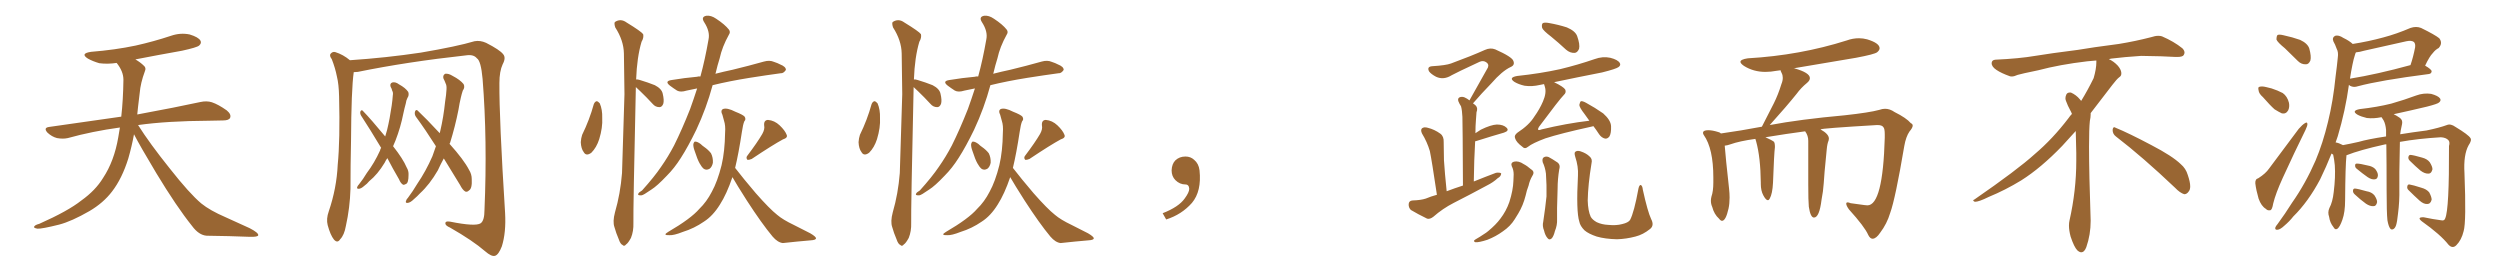 <svg xmlns="http://www.w3.org/2000/svg" xmlns:xlink="http://www.w3.org/1999/xlink" width="1350" height="150"><path fill="#996633" padding="10" d="M72.36 72.51L72.36 72.51L72.36 72.51Q71.19 78.96 69.29 85.55L69.29 85.55Q65.92 96.39 60.50 103.42L60.50 103.42Q55.81 109.57 48.34 113.96L48.34 113.96Q38.67 119.53 31.93 121.29L31.93 121.29Q22.56 123.63 20.21 123.49L20.21 123.49Q17.72 123.05 18.60 122.17L18.60 122.17Q19.04 121.44 21.24 120.85L21.24 120.85Q36.77 113.96 43.95 108.25L43.95 108.25Q51.56 102.83 55.66 96.09L55.66 96.09Q61.67 87.01 63.87 74.12L63.87 74.12Q64.31 71.48 64.75 68.85L64.75 68.85Q49.80 70.90 36.62 74.56L36.62 74.56Q33.98 75.15 30.76 74.56L30.76 74.56Q27.98 73.83 25.63 71.63L25.63 71.63Q23.29 68.99 26.51 68.55L26.51 68.55Q47.31 65.63 65.48 62.99L65.48 62.99Q66.50 54.05 66.65 43.07L66.65 43.07Q66.65 38.53 62.99 33.98L62.99 33.98Q58.01 34.72 53.61 34.13L53.61 34.13Q50.10 33.11 47.46 31.64L47.46 31.64Q43.07 28.86 49.22 27.98L49.22 27.98Q62.11 26.95 73.24 24.61L73.24 24.61Q83.06 22.41 92.29 19.34L92.29 19.34Q97.41 17.58 102.39 18.60L102.39 18.60Q107.23 20.07 108.25 21.97L108.25 21.97Q108.98 23.29 107.52 24.61L107.52 24.61Q106.35 25.63 98.29 27.39L98.29 27.39Q85.11 29.74 73.10 32.08L73.10 32.08Q75.88 33.69 77.64 35.45L77.64 35.45Q79.10 36.62 78.22 38.53L78.22 38.53Q75.88 44.82 75.44 50.24L75.44 50.24Q75 53.61 74.56 57.57L74.56 57.57Q74.27 59.62 74.12 61.82L74.12 61.82Q95.51 57.86 108.25 55.08L108.25 55.08Q111.62 54.35 114.40 55.22L114.40 55.22Q117.92 56.40 122.46 59.62L122.46 59.62Q125.10 61.82 124.22 63.72L124.22 63.72Q123.49 65.04 120.41 65.04L120.41 65.04Q116.89 65.19 112.94 65.19L112.94 65.19Q90.09 65.33 74.56 67.53L74.56 67.53Q80.86 77.49 91.55 90.82L91.55 90.82Q102.39 104.59 108.69 109.86L108.69 109.86Q113.38 113.67 121.88 117.33L121.88 117.33Q128.47 120.41 134.77 123.19L134.77 123.19Q139.60 125.68 139.45 127.00L139.45 127.00Q139.31 128.03 134.77 127.88L134.77 127.88Q124.07 127.44 111.62 127.29L111.62 127.29Q107.37 127.00 103.71 122.02L103.71 122.02Q95.36 111.62 84.38 93.46L84.38 93.46Q75.59 78.81 72.36 72.51ZM191.02 38.96L191.02 38.96Q189.70 48.19 189.55 76.32L189.55 76.32Q189.26 89.06 189.26 101.95L189.26 101.95Q188.96 112.21 186.77 122.02L186.77 122.02Q185.89 127.00 183.69 129.20L183.69 129.20Q182.23 131.54 180.32 129.35L180.32 129.35Q178.42 127.00 176.95 121.58L176.95 121.58Q176.07 118.21 177.54 114.11L177.54 114.11Q181.79 101.66 182.37 88.92L182.37 88.92Q183.69 75.59 183.11 52.15L183.11 52.15Q182.96 45.41 181.93 41.31L181.93 41.31Q181.05 36.77 179.15 31.93L179.15 31.93Q177.83 30.18 178.42 29.15L178.42 29.15Q179.59 27.69 181.05 28.13L181.05 28.13Q185.30 29.44 188.96 32.52L188.96 32.52Q208.59 31.20 227.20 28.42L227.20 28.42Q246.97 25.05 256.20 22.27L256.20 22.27Q259.28 21.68 262.50 23.14L262.50 23.14Q269.97 26.95 271.73 29.30L271.73 29.30Q273.34 31.20 271.44 34.72L271.44 34.72Q269.68 38.53 269.68 44.82L269.68 44.82Q269.53 63.87 272.75 114.99L272.75 114.99Q273.34 125.54 271.00 133.01L271.00 133.01Q269.24 137.55 267.33 138.13L267.33 138.13Q265.43 138.72 261.91 135.64L261.91 135.64Q255.32 129.93 243.02 122.90L243.02 122.90Q240.67 121.88 240.53 120.85L240.53 120.85Q240.23 119.24 243.02 119.68L243.02 119.68Q256.79 122.46 259.57 120.56L259.57 120.56Q261.62 119.09 261.62 113.38L261.62 113.38Q263.23 75.73 260.60 42.63L260.60 42.63Q259.72 32.81 257.52 31.49L257.52 31.49Q255.76 29.30 251.81 29.88L251.81 29.88Q219.73 33.40 193.21 38.82L193.21 38.82Q192.04 38.96 191.02 38.96ZM209.18 85.40L209.18 85.40Q208.30 86.57 207.71 87.89L207.71 87.89Q203.91 94.19 199.37 97.85L199.37 97.85Q198.19 99.32 196.73 100.34L196.73 100.34Q194.97 101.95 193.65 101.95L193.65 101.95Q192.48 101.95 192.92 100.93L192.92 100.93Q193.21 100.20 193.80 99.61L193.80 99.61Q196.14 96.68 198.05 93.46L198.05 93.46Q202.15 88.04 205.22 81.30L205.22 81.30Q205.37 80.42 205.81 79.83L205.81 79.83Q199.95 70.02 194.97 62.40L194.97 62.40Q194.24 61.08 194.68 60.06L194.68 60.06Q195.26 59.18 195.85 59.77L195.85 59.77Q200.39 64.45 208.01 73.68L208.01 73.68Q208.45 71.92 209.03 70.17L209.03 70.17Q210.50 64.16 211.52 56.98L211.52 56.98Q211.96 53.91 212.11 51.56L212.11 51.56Q212.40 49.95 211.82 49.07L211.82 49.07Q211.52 47.75 210.94 46.88L210.94 46.88Q210.35 45.12 211.82 44.53L211.82 44.53Q213.57 44.09 215.48 45.56L215.48 45.56Q218.99 47.46 220.46 49.66L220.46 49.66Q221.04 51.42 220.02 52.88L220.02 52.88Q219.29 54.35 219.14 55.81L219.14 55.81Q218.41 58.45 217.82 61.23L217.82 61.23Q216.36 68.70 213.57 75.88L213.57 75.88Q212.84 77.49 212.26 78.96L212.26 78.96Q217.68 85.84 219.58 90.38L219.58 90.38Q220.75 92.29 220.61 94.48L220.61 94.48Q220.61 98.73 219.29 99.32L219.29 99.32Q218.26 99.90 217.68 99.76L217.68 99.76Q216.36 99.02 215.48 96.83L215.48 96.83Q211.96 90.82 209.18 85.40ZM239.65 85.55L239.65 85.55L239.65 85.55Q237.89 88.77 236.43 91.99L236.43 91.99Q232.03 99.61 226.76 104.44L226.76 104.44Q225.29 106.05 223.54 107.52L223.54 107.52Q221.63 109.42 220.17 109.57L220.17 109.57Q218.70 109.72 219.29 108.40L219.29 108.40Q219.43 107.67 220.31 106.79L220.31 106.79Q222.95 103.27 225.29 99.32L225.29 99.32Q229.98 92.43 233.50 84.38L233.50 84.38Q234.38 81.74 235.40 78.96L235.40 78.96Q229.83 70.17 224.56 62.99L224.56 62.99Q223.68 61.67 224.12 60.21L224.12 60.21Q224.56 59.03 225.44 59.62L225.44 59.62Q229.98 63.87 237.45 71.92L237.45 71.92Q237.60 71.34 237.74 70.75L237.74 70.75Q239.50 63.28 240.38 54.79L240.38 54.79Q240.97 51.12 241.11 48.34L241.11 48.34Q241.26 46.14 240.67 45.12L240.67 45.12Q240.09 43.51 239.50 42.48L239.50 42.48Q238.92 40.72 240.38 39.84L240.38 39.84Q242.14 39.55 244.48 41.02L244.48 41.02Q248.44 43.07 250.34 45.41L250.34 45.41Q251.22 47.17 249.90 48.93L249.90 48.93Q249.32 50.68 248.88 52.59L248.88 52.59Q248.14 55.66 247.56 59.33L247.56 59.33Q245.80 68.26 243.02 77.20L243.02 77.20Q242.87 77.49 242.72 77.64L242.72 77.64Q250.49 86.28 253.27 91.70L253.27 91.70Q254.74 94.04 254.74 96.68L254.74 96.68Q255.03 101.81 253.27 102.83L253.27 102.83Q252.25 103.86 251.22 103.42L251.22 103.42Q249.76 102.54 248.44 99.90L248.44 99.90Q243.75 92.29 239.65 85.55ZM320.65 56.25L320.65 56.25Q321.24 54.79 322.27 54.64L322.27 54.64Q323.00 54.79 323.88 55.81L323.88 55.81Q325.34 59.18 325.20 63.72L325.20 63.72Q325.49 68.85 323.58 75.15L323.58 75.15Q322.12 79.69 319.34 82.47L319.34 82.47Q316.55 84.52 315.23 82.18L315.23 82.18Q313.77 80.27 313.62 76.76L313.62 76.76Q313.77 74.56 314.36 72.80L314.36 72.80Q318.31 64.75 320.65 56.25ZM343.36 47.02L343.36 47.02Q341.89 113.23 342.04 120.41L342.04 120.41Q342.19 124.80 340.72 128.47L340.72 128.47Q339.11 131.40 338.09 131.98L338.09 131.98Q337.06 133.30 336.18 132.28L336.18 132.28Q335.01 131.84 334.13 129.20L334.13 129.20Q332.67 125.83 331.79 122.61L331.79 122.61Q330.76 119.68 332.08 114.70L332.08 114.70Q335.01 104.59 335.89 93.46L335.89 93.46Q336.62 71.19 337.21 50.83L337.21 50.83Q337.06 39.11 336.91 28.86L336.91 28.86Q336.77 21.83 332.23 14.79L332.23 14.79Q331.49 12.45 332.08 11.87L332.08 11.87Q335.16 9.81 338.38 12.16L338.38 12.16Q346.29 16.99 347.31 18.46L347.31 18.46Q347.75 20.36 346.44 22.56L346.44 22.56Q343.95 30.91 343.51 42.92L343.51 42.92Q344.24 42.77 345.56 43.21L345.56 43.21Q349.95 44.53 353.61 46.00L353.61 46.00Q357.28 47.90 357.86 50.54L357.86 50.54Q358.74 54.20 358.15 56.10L358.15 56.10Q357.42 57.86 356.10 57.86L356.10 57.86Q353.91 57.86 352.44 56.10L352.44 56.10Q349.07 52.44 345.85 49.37L345.85 49.37Q344.24 47.90 343.36 47.02ZM376.46 47.75L376.46 47.75Q373.39 48.34 370.75 48.93L370.75 48.93Q367.53 49.95 365.63 48.93L365.63 48.93Q363.57 47.61 361.82 46.29L361.82 46.29Q358.59 43.80 362.70 43.21L362.70 43.21Q369.73 42.04 376.32 41.46L376.32 41.46Q377.20 41.16 378.22 41.31L378.22 41.31Q380.71 32.23 382.62 21.24L382.62 21.24Q383.50 16.99 380.27 12.01L380.27 12.01Q378.37 9.08 381.45 8.50L381.45 8.50Q383.94 8.20 386.72 10.11L386.72 10.11Q391.41 13.18 393.60 15.97L393.60 15.97Q394.63 17.29 393.60 18.75L393.60 18.75Q389.94 25.34 388.62 31.49L388.62 31.49Q387.45 35.16 386.43 39.55L386.43 39.55Q386.28 39.70 386.28 39.84L386.28 39.84Q390.82 38.67 395.65 37.65L395.65 37.65Q404.15 35.60 412.50 33.25L412.50 33.25Q415.58 32.37 417.92 33.40L417.92 33.40Q420.12 34.13 421.14 34.72L421.14 34.72Q424.51 36.04 424.37 37.79L424.37 37.79Q423.05 39.70 421.58 39.55L421.58 39.55Q413.96 40.58 404.74 42.04L404.74 42.04Q393.75 43.80 384.81 46.00L384.81 46.00Q381.45 58.45 376.03 70.02L376.03 70.02Q371.63 79.10 367.68 85.25L367.68 85.25Q364.16 90.82 360.06 94.92L360.06 94.92Q354.79 100.49 351.71 102.39L351.71 102.39Q347.31 105.47 346.44 105.47L346.44 105.47Q344.09 105.62 344.68 104.59L344.68 104.59Q344.97 103.86 346.73 102.83L346.73 102.83Q353.32 95.51 356.98 90.09L356.98 90.09Q360.79 84.67 364.01 78.52L364.01 78.52Q368.26 70.02 372.66 58.89L372.66 58.89Q374.56 53.61 376.46 47.75ZM375.15 81.59L375.15 81.59Q374.27 79.25 374.41 77.78L374.41 77.78Q374.85 76.32 375.44 76.46L375.44 76.46Q376.61 76.46 378.37 77.78L378.37 77.78Q379.25 78.66 380.13 79.25L380.13 79.25Q382.47 80.86 383.94 82.76L383.94 82.76Q385.11 85.11 384.96 87.89L384.96 87.89Q384.52 90.09 383.20 91.11L383.20 91.11Q381.45 92.14 379.98 91.11L379.98 91.11Q378.81 90.09 377.78 88.18L377.78 88.18Q376.61 86.13 375.15 81.59ZM411.62 72.36L411.62 72.36Q413.09 69.73 412.65 67.82L412.65 67.82Q412.35 64.89 414.70 64.75L414.70 64.75Q418.21 65.04 421.00 67.68L421.00 67.68Q423.93 70.46 424.80 72.80L424.80 72.80Q425.54 74.41 422.75 75.29L422.75 75.29Q417.33 78.22 405.91 85.84L405.91 85.84Q404.59 86.43 403.56 86.28L403.56 86.28Q402.69 85.11 403.56 84.08L403.56 84.08Q408.98 76.90 411.62 72.36ZM395.51 95.65L395.51 95.65L395.51 95.65Q392.43 104.74 388.77 110.45L388.77 110.45Q384.96 116.60 380.13 119.68L380.13 119.68Q374.85 123.34 368.70 125.24L368.70 125.24Q363.87 127.15 361.52 127.00L361.52 127.00Q357.57 127.15 360.79 125.24L360.79 125.24Q373.10 118.07 377.64 112.79L377.64 112.79Q381.59 108.98 384.38 103.56L384.38 103.56Q387.45 98.00 389.65 89.21L389.65 89.21Q391.41 81.74 391.55 71.63L391.55 71.63Q391.85 67.82 390.97 65.19L390.97 65.19Q390.53 63.43 390.09 61.96L390.09 61.96Q388.92 59.77 390.38 58.89L390.38 58.89Q392.58 58.01 397.12 60.35L397.12 60.35Q401.22 61.96 402.10 62.99L402.10 62.99Q402.98 64.45 401.95 65.48L401.95 65.48Q401.22 67.09 400.63 71.19L400.63 71.19Q398.88 82.76 396.97 90.67L396.97 90.67Q401.37 96.39 408.11 104.30L408.11 104.30Q415.58 112.79 419.68 116.02L419.68 116.02Q422.75 118.65 428.61 121.44L428.61 121.44Q433.15 123.78 437.55 125.98L437.55 125.98Q440.77 127.88 440.63 128.76L440.63 128.76Q440.48 129.64 437.70 129.79L437.70 129.79Q430.81 130.37 422.75 131.25L422.75 131.25Q419.97 130.96 417.19 127.73L417.19 127.73Q411.33 120.70 403.27 108.25L403.27 108.25Q397.85 99.76 395.51 95.65ZM470.65 56.25L470.65 56.25Q471.24 54.79 472.27 54.64L472.27 54.64Q473.00 54.79 473.88 55.81L473.88 55.81Q475.34 59.18 475.20 63.72L475.20 63.72Q475.49 68.85 473.58 75.15L473.58 75.15Q472.12 79.69 469.34 82.47L469.34 82.47Q466.55 84.52 465.23 82.18L465.23 82.18Q463.77 80.27 463.62 76.76L463.62 76.76Q463.77 74.56 464.36 72.80L464.36 72.80Q468.31 64.75 470.65 56.25ZM493.36 47.02L493.36 47.02Q491.89 113.23 492.04 120.41L492.04 120.41Q492.19 124.80 490.72 128.47L490.72 128.47Q489.11 131.40 488.09 131.98L488.09 131.98Q487.06 133.30 486.18 132.28L486.18 132.28Q485.01 131.84 484.13 129.20L484.13 129.20Q482.67 125.83 481.79 122.61L481.79 122.61Q480.76 119.68 482.08 114.70L482.08 114.70Q485.01 104.59 485.89 93.46L485.89 93.46Q486.62 71.19 487.21 50.83L487.21 50.83Q487.06 39.11 486.91 28.86L486.91 28.86Q486.77 21.83 482.23 14.79L482.23 14.79Q481.49 12.45 482.08 11.87L482.08 11.87Q485.16 9.81 488.38 12.16L488.38 12.16Q496.29 16.99 497.31 18.46L497.31 18.46Q497.75 20.36 496.44 22.56L496.44 22.56Q493.95 30.91 493.51 42.92L493.51 42.92Q494.24 42.77 495.56 43.21L495.56 43.21Q499.95 44.53 503.61 46.00L503.61 46.00Q507.28 47.90 507.86 50.54L507.86 50.54Q508.74 54.20 508.15 56.10L508.15 56.10Q507.42 57.86 506.10 57.86L506.10 57.86Q503.91 57.86 502.44 56.10L502.44 56.10Q499.07 52.44 495.85 49.37L495.85 49.37Q494.24 47.90 493.36 47.02ZM526.46 47.75L526.46 47.75Q523.39 48.34 520.75 48.93L520.75 48.93Q517.53 49.95 515.63 48.93L515.63 48.93Q513.57 47.61 511.82 46.29L511.82 46.29Q508.59 43.80 512.70 43.21L512.70 43.21Q519.73 42.04 526.32 41.46L526.32 41.46Q527.20 41.16 528.22 41.31L528.22 41.31Q530.71 32.23 532.62 21.24L532.62 21.24Q533.50 16.99 530.27 12.01L530.27 12.01Q528.37 9.08 531.45 8.50L531.45 8.50Q533.94 8.20 536.72 10.11L536.72 10.11Q541.41 13.18 543.60 15.97L543.60 15.97Q544.63 17.29 543.60 18.75L543.60 18.75Q539.94 25.34 538.62 31.49L538.62 31.49Q537.45 35.16 536.43 39.55L536.43 39.55Q536.28 39.70 536.28 39.84L536.28 39.84Q540.82 38.67 545.65 37.65L545.65 37.65Q554.15 35.60 562.50 33.25L562.50 33.25Q565.58 32.37 567.92 33.40L567.92 33.40Q570.12 34.13 571.14 34.72L571.14 34.72Q574.51 36.04 574.37 37.79L574.37 37.79Q573.05 39.70 571.58 39.55L571.58 39.55Q563.96 40.58 554.74 42.04L554.74 42.04Q543.75 43.80 534.81 46.00L534.81 46.00Q531.45 58.45 526.03 70.02L526.03 70.02Q521.63 79.10 517.68 85.25L517.68 85.25Q514.16 90.82 510.06 94.92L510.06 94.92Q504.79 100.49 501.71 102.39L501.71 102.39Q497.31 105.47 496.44 105.47L496.44 105.47Q494.09 105.62 494.68 104.59L494.68 104.59Q494.97 103.86 496.73 102.83L496.73 102.83Q503.32 95.51 506.98 90.09L506.98 90.09Q510.79 84.67 514.01 78.52L514.01 78.52Q518.26 70.02 522.66 58.89L522.66 58.89Q524.56 53.61 526.46 47.75ZM525.15 81.59L525.15 81.59Q524.27 79.25 524.41 77.78L524.41 77.78Q524.85 76.32 525.44 76.46L525.44 76.46Q526.61 76.46 528.37 77.78L528.37 77.78Q529.25 78.66 530.13 79.25L530.13 79.25Q532.47 80.86 533.94 82.76L533.94 82.76Q535.11 85.11 534.96 87.89L534.96 87.89Q534.52 90.09 533.20 91.11L533.20 91.11Q531.45 92.14 529.98 91.11L529.98 91.11Q528.81 90.09 527.78 88.18L527.78 88.18Q526.61 86.13 525.15 81.59ZM561.62 72.36L561.62 72.36Q563.09 69.73 562.65 67.82L562.65 67.82Q562.35 64.89 564.70 64.75L564.70 64.75Q568.21 65.04 571.00 67.68L571.00 67.68Q573.93 70.46 574.80 72.80L574.80 72.80Q575.54 74.41 572.75 75.29L572.75 75.29Q567.33 78.22 555.91 85.84L555.91 85.84Q554.59 86.43 553.56 86.28L553.56 86.28Q552.69 85.11 553.56 84.08L553.56 84.08Q558.98 76.90 561.62 72.36ZM545.51 95.65L545.51 95.65L545.51 95.65Q542.43 104.74 538.77 110.45L538.77 110.45Q534.96 116.60 530.13 119.68L530.13 119.68Q524.85 123.34 518.70 125.24L518.70 125.24Q513.87 127.15 511.52 127.00L511.52 127.00Q507.57 127.15 510.79 125.24L510.79 125.24Q523.10 118.07 527.64 112.79L527.64 112.79Q531.59 108.98 534.38 103.56L534.38 103.56Q537.45 98.00 539.65 89.21L539.65 89.21Q541.41 81.74 541.55 71.63L541.55 71.63Q541.85 67.82 540.97 65.19L540.97 65.19Q540.53 63.43 540.09 61.96L540.09 61.96Q538.92 59.77 540.38 58.89L540.38 58.89Q542.58 58.01 547.12 60.35L547.12 60.35Q551.22 61.96 552.10 62.99L552.10 62.99Q552.98 64.45 551.95 65.48L551.95 65.48Q551.22 67.09 550.63 71.19L550.63 71.19Q548.88 82.76 546.97 90.67L546.97 90.67Q551.37 96.39 558.11 104.30L558.11 104.30Q565.58 112.79 569.68 116.02L569.68 116.02Q572.75 118.65 578.61 121.44L578.61 121.44Q583.15 123.78 587.55 125.98L587.55 125.98Q590.77 127.88 590.63 128.76L590.63 128.76Q590.48 129.64 587.70 129.79L587.70 129.79Q580.81 130.37 572.75 131.25L572.75 131.25Q569.97 130.96 567.19 127.73L567.19 127.73Q561.33 120.70 553.27 108.25L553.27 108.25Q547.85 99.76 545.51 95.65ZM647.75 91.99L647.75 91.99L647.75 91.99Q648.93 103.27 643.65 109.57L643.65 109.57Q638.09 115.87 629.74 118.51L629.74 118.51L627.83 115.14Q636.47 111.77 639.70 107.23L639.70 107.23Q642.19 103.86 642.19 101.95L642.19 101.95Q642.04 99.61 640.14 99.61L640.14 99.61Q637.06 99.61 634.72 97.27L634.72 97.27Q632.67 95.21 632.67 91.99L632.67 91.99Q632.81 88.48 634.72 86.57L634.72 86.57Q636.91 84.52 640.14 84.52L640.14 84.52Q642.92 84.52 644.82 86.28L644.82 86.28Q647.31 88.33 647.75 91.99ZM775.93 105.18L775.93 105.18Q773.14 86.43 772.12 81.59L772.12 81.59Q770.65 76.61 767.87 72.07L767.87 72.07Q766.99 70.17 767.87 69.29L767.87 69.29Q769.04 68.41 770.95 68.99L770.95 68.99Q774.61 69.87 777.83 72.22L777.83 72.22Q779.74 73.68 779.59 76.76L779.59 76.76Q779.59 78.96 779.74 86.57L779.74 86.57Q780.18 93.46 781.20 103.27L781.20 103.27Q785.45 101.66 789.99 100.20L789.99 100.20Q789.84 67.09 789.70 63.13L789.70 63.13Q789.55 59.62 788.96 57.42L788.96 57.42Q788.09 56.10 787.50 54.64L787.50 54.64Q787.06 53.17 788.09 52.59L788.09 52.59Q789.40 52.00 790.87 52.59L790.87 52.59Q792.19 53.17 793.51 54.20L793.51 54.20Q798.93 44.53 803.47 36.47L803.47 36.47Q804.20 34.57 802.44 33.54L802.44 33.54Q800.83 32.52 798.93 33.40L798.93 33.40Q786.33 39.26 783.98 40.58L783.98 40.58Q779.59 43.36 775.49 41.46L775.49 41.46Q772.71 39.99 771.68 38.53L771.68 38.53Q770.36 35.89 773.58 35.74L773.58 35.74Q780.76 35.30 783.54 34.28L783.54 34.28Q794.68 30.18 801.86 26.95L801.86 26.95Q804.79 25.63 807.42 26.66L807.42 26.66Q816.65 30.76 817.24 32.96L817.24 32.96Q818.12 35.16 815.77 36.18L815.77 36.18Q811.08 38.38 805.37 44.97L805.37 44.97Q799.95 50.54 795.41 55.81L795.41 55.81Q796.29 56.40 796.88 56.98L796.88 56.98Q798.19 58.30 797.31 60.64L797.31 60.64Q797.17 62.26 797.02 64.60L797.02 64.60Q796.73 67.97 796.73 71.92L796.73 71.92Q798.19 70.90 799.66 70.02L799.66 70.02Q805.08 67.38 808.30 67.24L808.30 67.24Q811.82 67.24 813.57 68.99L813.57 68.99Q815.19 70.61 812.11 71.63L812.11 71.63Q805.96 73.39 797.61 76.03L797.61 76.03Q797.02 76.17 796.58 76.32L796.58 76.32Q796.00 86.13 795.85 98.00L795.85 98.00Q802.00 95.51 807.86 93.31L807.86 93.31Q809.77 93.02 810.64 93.60L810.64 93.60Q810.64 95.21 808.74 96.24L808.74 96.24Q806.40 98.44 802.88 100.20L802.88 100.20Q793.95 105.03 785.01 109.57L785.01 109.57Q779.00 112.65 774.02 117.04L774.02 117.04Q772.12 118.51 770.65 118.07L770.65 118.07Q765.53 115.58 761.87 113.38L761.87 113.38Q760.55 112.06 760.69 110.16L760.69 110.16Q760.84 108.40 762.74 108.25L762.74 108.25Q767.29 108.11 769.92 107.23L769.92 107.23Q772.71 106.05 775.93 105.18ZM837.60 19.78L837.60 19.78Q833.35 16.55 832.76 15.09L832.76 15.09Q832.32 13.04 833.20 12.45L833.20 12.45Q834.23 12.01 836.57 12.45L836.57 12.45Q841.55 13.33 846.09 14.79L846.09 14.79Q850.63 16.70 851.66 19.48L851.66 19.48Q853.27 24.02 852.69 26.37L852.69 26.37Q851.81 28.42 850.34 28.56L850.34 28.56Q847.85 28.71 845.65 26.81L845.65 26.81Q841.55 23.00 837.60 19.78ZM860.45 68.12L860.45 68.12Q859.86 68.26 859.28 68.41L859.28 68.41Q842.58 72.07 834.52 74.71L834.52 74.71Q827.49 77.34 825.15 79.25L825.15 79.25Q823.39 80.71 822.07 79.25L822.07 79.25Q818.70 76.76 818.12 74.56L818.12 74.56Q817.53 73.10 819.43 71.63L819.43 71.63Q825.73 67.53 828.52 62.99L828.52 62.99Q831.45 58.89 833.20 54.79L833.20 54.79Q835.25 50.10 834.23 46.88L834.23 46.88Q833.94 46.00 833.79 45.41L833.79 45.41Q832.62 45.70 831.59 45.85L831.59 45.85Q827.20 46.88 823.24 46.29L823.24 46.29Q820.02 45.56 817.82 44.24L817.82 44.24Q814.31 41.89 819.29 41.02L819.29 41.02Q831.74 39.70 842.43 37.35L842.43 37.35Q852.10 35.01 861.04 31.93L861.04 31.93Q865.43 30.32 869.53 31.20L869.53 31.20Q873.63 32.23 874.66 33.98L874.66 33.98Q875.39 35.16 874.07 36.18L874.07 36.18Q872.75 37.21 865.14 39.11L865.14 39.11Q851.66 41.75 839.21 44.38L839.21 44.38Q844.34 46.88 845.21 48.34L845.21 48.34Q845.95 49.95 844.48 51.27L844.48 51.27Q842.14 53.61 831.01 68.55L831.01 68.55Q830.42 69.58 830.57 70.02L830.57 70.02Q831.01 70.46 832.47 69.87L832.47 69.87Q845.80 66.65 858.25 65.19L858.25 65.19Q856.93 63.28 855.62 61.52L855.62 61.52Q852.98 58.15 852.83 56.69L852.83 56.69Q853.13 55.08 853.71 54.64L853.71 54.64Q854.59 54.49 856.49 55.52L856.49 55.52Q861.33 58.15 865.72 61.23L865.72 61.23Q869.82 64.89 869.97 68.12L869.97 68.12Q870.12 71.92 869.09 73.68L869.09 73.68Q868.07 75 866.75 74.85L866.75 74.85Q864.84 74.41 863.53 72.51L863.53 72.51Q861.91 70.02 860.45 68.12ZM816.36 89.79L816.36 89.79Q815.63 87.89 817.53 87.30L817.53 87.30Q820.02 86.72 822.80 88.62L822.80 88.62Q824.56 89.50 826.76 91.41L826.76 91.41Q828.96 92.72 827.49 94.92L827.49 94.92Q826.03 97.41 825.44 100.20L825.44 100.20Q824.41 102.83 823.83 105.62L823.83 105.62Q822.51 110.89 819.87 115.28L819.87 115.28Q818.85 116.89 817.97 118.36L817.97 118.36Q815.63 122.17 811.52 124.95L811.52 124.95Q807.71 127.73 803.17 129.49L803.17 129.49Q798.63 130.96 796.73 130.81L796.73 130.81Q795.12 130.22 796.88 129.20L796.88 129.20Q799.22 127.88 801.12 126.56L801.12 126.56Q802.59 125.68 803.61 124.80L803.61 124.80Q807.86 121.29 810.21 118.07L810.21 118.07Q813.28 114.11 815.04 109.13L815.04 109.13Q817.09 102.69 817.24 97.71L817.24 97.71Q817.38 95.65 817.38 94.19L817.38 94.19Q817.38 91.70 816.36 89.79ZM833.06 87.60L833.06 87.60Q832.62 85.55 833.64 84.96L833.64 84.96Q834.81 84.23 836.28 84.81L836.28 84.81Q838.48 85.99 840.38 87.30L840.38 87.30Q842.87 88.62 841.99 91.41L841.99 91.41Q841.11 96.83 841.11 101.81L841.11 101.81Q840.67 114.40 840.82 118.51L840.82 118.51Q840.97 121.58 839.65 124.80L839.65 124.80Q839.06 127.29 838.04 128.61L838.04 128.61Q836.72 129.93 835.69 128.61L835.69 128.61Q834.38 127.15 833.79 124.51L833.79 124.51Q832.76 122.02 833.35 119.68L833.35 119.68Q834.52 111.91 835.11 106.05L835.11 106.05Q835.25 100.05 834.81 93.75L834.81 93.75Q834.38 90.38 833.06 87.60ZM891.65 118.36L891.65 118.36L891.65 118.36Q893.41 121.73 891.06 123.63L891.06 123.63Q887.26 126.71 883.15 127.73L883.15 127.73Q878.17 129.05 873.19 129.20L873.19 129.20Q866.75 129.05 862.21 127.73L862.21 127.73Q857.81 126.27 855.62 124.37L855.62 124.37Q853.27 122.02 852.83 119.68L852.83 119.68Q851.07 114.26 852.10 94.78L852.10 94.78Q852.39 89.94 850.63 84.67L850.63 84.67Q849.90 82.32 850.78 81.88L850.78 81.88Q851.81 81.15 853.56 81.74L853.56 81.74Q856.64 82.76 858.40 84.52L858.40 84.52Q860.01 85.84 859.42 88.18L859.42 88.18Q857.52 99.76 857.37 108.25L857.37 108.25Q857.52 113.82 858.98 117.04L858.98 117.04Q859.86 118.65 862.21 119.97L862.21 119.97Q864.99 121.29 868.51 121.44L868.51 121.44Q872.75 121.88 875.98 121.00L875.98 121.00Q879.20 120.26 880.22 118.80L880.22 118.80Q882.42 114.70 884.77 101.81L884.77 101.81Q885.21 99.76 886.08 99.90L886.08 99.90Q886.96 100.49 887.11 102.39L887.11 102.39Q889.75 114.40 891.65 118.36ZM1011.33 128.91L1011.33 128.91L1011.18 128.91Q1009.86 128.91 1008.84 126.86L1008.84 126.86Q1006.93 122.46 998.44 113.09L998.44 113.09Q996.97 111.04 996.97 110.01L996.97 110.01Q996.97 109.28 997.71 109.28L997.71 109.28Q998.29 109.28 999.32 109.72L999.32 109.72L1006.79 110.74L1008.40 110.89Q1016.75 110.89 1017.77 74.41L1017.77 74.41L1017.77 72.51Q1017.77 69.43 1017.04 68.70L1017.04 68.70Q1016.31 67.53 1013.96 67.53L1013.96 67.53L1013.53 67.53Q983.64 69.29 983.06 69.87L983.06 69.87Q987.60 72.36 987.60 74.85L987.60 74.85L987.45 75.88Q986.72 77.49 986.43 80.71L986.43 80.71Q984.96 95.36 984.81 99.02L984.81 99.02Q984.52 103.42 983.64 107.81L983.64 107.81Q982.47 117.48 979.54 117.48L979.54 117.48Q977.64 117.48 976.76 111.62L976.76 111.62Q976.46 108.54 976.46 99.61L976.46 99.61L976.46 76.03Q976.46 73.24 974.85 71.04L974.85 71.04L974.85 70.90Q964.89 72.22 953.32 74.12L953.32 74.12Q956.69 75.59 958.01 76.61L958.01 76.61Q958.45 77.49 958.45 78.81L958.45 78.81L958.45 79.54Q958.01 82.76 957.42 98.73L957.42 98.73Q957.13 104.59 955.66 107.23L955.66 107.23Q955.22 108.11 954.64 108.11L954.64 108.11Q953.61 108.11 952.22 105.54Q950.83 102.98 950.83 99.32L950.83 99.32L950.83 98.58Q950.68 84.96 948.34 76.46L948.34 76.46L947.90 75Q939.40 76.17 934.42 77.93L934.42 77.93Q932.81 78.52 931.35 78.66L931.35 78.66Q931.79 84.67 933.69 101.81L933.69 101.81Q933.98 104.44 933.98 106.64L933.98 106.64Q933.98 110.01 933.40 112.65L933.40 112.65Q931.93 119.24 929.88 119.24L929.88 119.24Q929.15 119.24 928.27 118.07L928.27 118.07Q925.63 115.72 924.61 111.77L924.61 111.77Q923.88 110.16 923.88 108.40L923.88 108.40Q923.88 107.37 924.17 106.20L924.17 106.20Q925.20 103.27 925.20 98.58L925.20 98.58L925.20 95.80Q925.20 80.27 920.07 72.95L920.07 72.95Q919.63 72.36 919.63 71.78L919.63 71.78Q919.63 70.31 922.41 70.31L922.41 70.31Q924.76 70.31 927.98 71.34L927.98 71.34Q928.71 71.48 929.30 72.07L929.30 72.07Q939.84 70.61 951.42 68.41L951.42 68.41L957.86 55.81Q960.21 51.12 961.96 45.41L961.96 45.41Q962.70 43.65 962.70 42.04L962.70 42.04Q962.70 40.58 962.11 39.48Q961.52 38.38 961.52 37.94L961.52 37.94L959.33 38.23Q956.25 38.82 953.32 38.82L953.32 38.82Q946.88 38.82 941.75 35.60L941.75 35.60Q939.84 34.28 939.84 33.40L939.84 33.40Q939.84 32.08 943.80 31.49L943.80 31.49Q971.92 29.88 997.27 21.83L997.27 21.83Q1000.49 20.65 1003.86 20.65L1003.86 20.65Q1006.05 20.65 1008.25 21.24L1008.25 21.24Q1014.99 23.29 1014.99 26.07L1014.99 26.07Q1014.99 27.10 1013.67 28.20Q1012.35 29.30 1002.25 31.20L1002.25 31.20L968.41 36.91L968.99 36.91Q977.34 39.26 977.34 42.19L977.34 42.19Q977.34 43.51 975.73 44.82L975.73 44.82Q972.51 47.46 970.17 50.68L970.17 50.68Q964.89 57.28 955.66 67.53L955.66 67.53Q971.92 64.45 996.09 62.26L996.09 62.26Q1009.57 60.79 1014.84 59.33L1014.84 59.33Q1016.46 58.74 1017.92 58.74L1017.92 58.74Q1020.56 58.74 1023.05 60.50L1023.05 60.50Q1029.49 63.72 1031.84 66.50L1031.84 66.50Q1032.86 66.94 1032.86 67.82L1032.86 67.82Q1032.86 68.99 1031.10 71.04L1031.10 71.04Q1029.20 73.83 1028.32 78.81L1028.32 78.81Q1023.49 107.37 1020.70 114.99L1020.70 114.99Q1018.95 120.85 1015.28 125.68L1015.28 125.68Q1013.23 128.76 1011.33 128.91ZM1142.58 73.68L1142.58 73.68Q1140.82 72.36 1140.82 70.17L1140.82 70.17Q1140.97 68.70 1141.70 68.70L1141.70 68.70Q1141.99 68.70 1142.43 68.99L1142.43 68.99Q1149.32 71.78 1161.77 78.37L1161.77 78.37Q1173.05 84.23 1177.59 88.62L1177.59 88.62Q1180.37 90.97 1181.40 94.48L1181.40 94.48Q1182.71 98.29 1182.71 100.63L1182.71 100.63Q1182.71 102.39 1181.98 103.27L1181.98 103.27Q1180.96 104.88 1179.49 104.88L1179.49 104.88Q1177.15 104.15 1174.51 101.37L1174.51 101.37Q1157.08 84.81 1142.58 73.68ZM1132.03 33.54L1132.03 33.54L1132.03 32.67Q1129.25 32.96 1127.05 33.11L1127.05 33.11Q1112.26 34.86 1100.68 37.94L1100.68 37.94Q1091.46 39.84 1089.55 40.43L1089.55 40.43Q1087.65 41.31 1086.33 41.31L1086.33 41.31Q1085.74 41.31 1085.30 41.16L1085.30 41.16Q1080.76 39.55 1078.13 37.79L1078.13 37.79Q1075.49 36.04 1075.49 34.13L1075.49 34.13L1075.49 33.98Q1075.63 32.37 1077.54 32.23L1077.54 32.23Q1090.43 31.64 1098.93 30.18L1098.93 30.18Q1106.84 28.86 1121.92 26.95L1121.92 26.95Q1129.54 25.63 1144.19 23.73L1144.19 23.73Q1153.13 22.27 1161.62 20.07L1161.62 20.07Q1163.82 19.34 1165.43 19.34L1165.43 19.34Q1166.60 19.34 1167.48 19.63L1167.48 19.63Q1173.93 22.41 1178.47 26.07L1178.47 26.07Q1179.64 27.25 1179.64 28.42L1179.64 28.42Q1179.64 29.00 1179.20 29.74L1179.20 29.74Q1178.61 30.76 1175.68 30.76L1175.68 30.76L1174.95 30.76Q1168.21 30.32 1156.20 30.18L1156.20 30.18Q1147.27 30.76 1140.09 31.64L1140.09 31.64Q1139.21 31.79 1138.77 31.93L1138.77 31.93Q1141.41 33.11 1143.60 35.45L1143.60 35.45Q1145.36 37.50 1145.51 39.26L1145.51 39.26L1145.51 39.84Q1145.51 41.02 1144.34 41.75L1144.34 41.75Q1143.02 42.77 1140.67 45.85L1140.67 45.85Q1134.23 54.35 1128.96 61.08L1128.96 61.08L1128.96 61.82Q1128.96 63.28 1128.52 65.33L1128.52 65.33Q1128.08 69.43 1128.08 79.25L1128.08 79.25Q1128.08 93.46 1128.96 119.24L1128.96 119.24Q1128.96 126.71 1126.61 133.45L1126.61 133.45Q1125.59 136.23 1123.83 136.23L1123.83 136.23Q1122.95 136.23 1121.78 135.21L1121.78 135.21Q1120.02 133.45 1118.12 127.73L1118.12 127.73Q1117.24 124.37 1117.24 121.88L1117.24 121.88Q1117.24 120.26 1117.53 119.09L1117.53 119.09Q1121.19 102.83 1121.19 87.01L1121.19 87.01L1121.19 82.62Q1121.04 76.61 1120.90 70.75L1120.90 70.75Q1116.80 75.29 1113.57 78.81L1113.57 78.81Q1102.15 90.67 1091.46 97.41L1091.46 97.41Q1082.81 102.69 1073.88 106.35L1073.88 106.35Q1068.60 108.98 1066.41 108.98L1066.41 108.98Q1065.53 108.54 1065.53 108.25L1065.53 108.25Q1065.53 107.96 1066.26 107.67L1066.26 107.67Q1089.40 91.70 1098.78 83.20L1098.78 83.20Q1108.45 75 1116.94 63.87L1116.94 63.87Q1117.82 62.55 1118.85 61.52L1118.85 61.52Q1118.41 60.35 1117.82 59.33L1117.82 59.33Q1116.65 57.28 1115.63 54.49L1115.63 54.49Q1115.33 53.76 1115.33 53.03L1115.33 53.03Q1115.33 52.00 1115.92 50.83L1115.92 50.83Q1116.50 49.95 1117.82 49.95L1117.82 49.95L1118.26 49.95Q1121.19 51.27 1123.10 53.61L1123.10 53.61Q1123.39 53.91 1123.83 54.49L1123.83 54.49Q1127.34 48.78 1130.57 42.19L1130.57 42.19Q1132.03 37.21 1132.03 33.54ZM1233.84 26.07L1233.84 26.07Q1229.88 22.85 1229.30 21.39L1229.30 21.39Q1229.30 19.48 1229.88 18.90L1229.88 18.90Q1230.76 18.46 1233.11 19.04L1233.11 19.04Q1237.94 20.07 1242.04 21.53L1242.04 21.53Q1246.14 23.44 1247.02 26.22L1247.02 26.22Q1248.19 30.47 1247.61 32.67L1247.61 32.67Q1246.73 34.72 1245.26 34.72L1245.26 34.72Q1242.77 34.86 1240.87 32.96L1240.87 32.96Q1237.06 29.30 1233.84 26.07ZM1221.97 52.44L1221.97 52.44Q1219.78 50.54 1219.63 48.78L1219.63 48.78Q1219.19 47.02 1220.07 46.88L1220.07 46.88Q1221.39 46.44 1223.73 47.02L1223.73 47.02Q1225.20 47.31 1226.66 47.75L1226.66 47.75Q1229.88 48.78 1232.67 50.24L1232.67 50.24Q1235.16 52.00 1236.04 55.52L1236.04 55.52Q1236.47 57.86 1235.60 59.62L1235.60 59.62Q1234.42 61.67 1232.23 61.23L1232.23 61.23Q1230.62 60.50 1228.27 59.03L1228.27 59.03Q1225.93 56.98 1221.97 52.44ZM1219.48 96.24L1219.48 96.24Q1223.44 93.75 1225.34 90.97L1225.34 90.97Q1232.81 81.01 1241.31 69.58L1241.31 69.58Q1243.21 67.38 1244.68 66.50L1244.68 66.50Q1246.00 65.63 1246.00 67.09L1246.00 67.09Q1246.00 67.97 1244.97 70.17L1244.97 70.17Q1238.96 82.32 1232.67 96.09L1232.67 96.09Q1228.86 104.44 1227.54 109.86L1227.54 109.86Q1226.95 113.38 1225.93 113.53L1225.93 113.53Q1224.46 113.82 1223.58 112.79L1223.58 112.79Q1221.09 111.33 1219.63 107.23L1219.63 107.23Q1218.31 102.69 1217.87 99.02L1217.87 99.02Q1217.72 96.68 1219.48 96.24ZM1289.21 118.95L1289.21 118.95Q1288.77 114.84 1288.77 102.54L1288.77 102.54Q1288.77 88.18 1288.62 77.93L1288.62 77.93Q1287.89 77.93 1287.45 78.08L1287.45 78.08Q1274.27 81.01 1267.24 83.79L1267.24 83.79Q1266.94 83.79 1267.09 83.94L1267.09 83.94Q1266.50 89.21 1266.36 108.11L1266.36 108.11Q1266.36 114.55 1264.89 118.65L1264.89 118.65Q1263.57 122.46 1262.26 123.49L1262.26 123.49Q1260.94 124.37 1260.06 122.61L1260.06 122.61Q1258.15 120.26 1257.71 117.04L1257.71 117.04Q1256.84 114.70 1257.86 112.35L1257.86 112.35Q1259.62 109.13 1260.21 103.71L1260.21 103.71Q1261.23 95.51 1260.79 89.21L1260.79 89.21Q1260.50 86.13 1259.91 83.50L1259.91 83.50Q1259.18 83.06 1259.03 82.91L1259.03 82.91Q1256.10 90.23 1252.88 96.83L1252.88 96.83Q1246.44 108.98 1238.38 116.89L1238.38 116.89Q1236.33 119.53 1233.54 121.88L1233.54 121.88Q1231.35 123.93 1229.88 124.07L1229.88 124.07Q1228.27 124.22 1228.71 122.75L1228.71 122.75Q1229.00 122.02 1229.88 121.00L1229.88 121.00Q1233.98 115.43 1237.65 109.57L1237.65 109.57Q1244.97 99.17 1250.39 86.72L1250.39 86.72Q1254.35 77.34 1257.13 65.77L1257.13 65.77Q1259.91 54.49 1261.23 41.16L1261.23 41.16Q1261.96 35.74 1262.40 31.20L1262.40 31.20Q1262.84 28.13 1261.82 26.37L1261.82 26.37Q1260.94 23.88 1260.06 22.41L1260.06 22.41Q1259.18 20.36 1260.94 19.34L1260.94 19.34Q1262.84 18.75 1265.48 20.51L1265.48 20.51Q1268.55 21.97 1270.46 23.73L1270.46 23.73Q1278.96 22.41 1287.01 20.21L1287.01 20.21Q1294.19 18.31 1301.66 15.09L1301.66 15.09Q1304.74 14.06 1307.37 15.09L1307.37 15.09Q1314.84 18.75 1317.19 20.65L1317.19 20.65Q1319.24 23.29 1316.89 25.93L1316.89 25.93Q1315.14 26.81 1313.67 28.71L1313.67 28.71Q1311.91 30.47 1309.57 35.45L1309.57 35.45Q1313.09 37.50 1313.09 38.53L1313.09 38.53Q1312.94 39.84 1311.47 39.99L1311.47 39.99Q1285.25 43.36 1273.24 46.58L1273.24 46.58Q1271.48 47.17 1270.02 46.73L1270.02 46.73Q1268.99 46.44 1268.41 45.85L1268.41 45.85Q1266.50 59.77 1262.40 73.54L1262.40 73.54Q1261.82 75.15 1261.23 76.90L1261.23 76.90Q1262.99 77.20 1264.89 78.22L1264.89 78.22Q1265.04 78.22 1265.19 78.37L1265.19 78.37Q1269.14 77.64 1273.68 76.61L1273.68 76.61Q1278.66 75.15 1288.48 73.68L1288.48 73.68Q1288.48 71.63 1288.48 70.17L1288.48 70.17Q1288.18 66.94 1287.16 65.04L1287.16 65.04Q1286.72 64.31 1286.13 63.43L1286.13 63.43Q1285.99 63.28 1285.99 63.28L1285.99 63.28Q1281.74 64.16 1278.08 63.72L1278.08 63.72Q1275 62.99 1273.10 61.96L1273.10 61.96Q1269.43 59.77 1274.41 58.89L1274.41 58.89Q1283.64 57.86 1291.26 55.96L1291.26 55.96Q1298.44 53.91 1304.74 51.56L1304.74 51.56Q1308.69 50.10 1312.79 50.68L1312.79 50.68Q1316.60 51.71 1317.63 53.17L1317.63 53.17Q1318.36 54.35 1317.04 55.37L1317.04 55.37Q1316.31 56.10 1310.60 57.57L1310.60 57.57Q1301.37 59.77 1292.58 61.67L1292.58 61.67Q1293.90 62.26 1295.80 63.57L1295.80 63.57Q1297.56 64.75 1297.12 66.94L1297.12 66.94Q1296.83 68.55 1296.39 70.46L1296.39 70.46Q1296.24 71.19 1296.09 72.51L1296.09 72.51Q1302.25 71.48 1310.30 70.46L1310.30 70.46Q1317.33 68.99 1321.29 67.53L1321.29 67.53Q1323.34 66.65 1325.98 68.55L1325.98 68.55Q1333.01 72.80 1334.03 74.56L1334.03 74.56Q1334.91 75.73 1333.01 78.52L1333.01 78.52Q1330.22 83.64 1330.81 93.46L1330.81 93.46Q1331.84 119.82 1330.37 124.80L1330.37 124.80Q1329.20 129.64 1326.42 132.42L1326.42 132.42Q1324.37 134.47 1322.17 132.13L1322.17 132.13Q1317.92 126.71 1307.81 119.53L1307.81 119.53Q1304.88 117.19 1308.84 117.33L1308.84 117.33Q1313.67 118.36 1318.21 118.95L1318.21 118.95Q1319.97 119.38 1320.41 117.92L1320.41 117.92Q1322.61 113.09 1322.46 78.81L1322.46 78.81Q1323.05 76.76 1322.17 75.73L1322.17 75.73Q1320.85 74.27 1318.07 74.12L1318.07 74.12Q1305.76 74.85 1295.95 76.61L1295.95 76.61Q1295.51 96.53 1295.65 101.95L1295.65 101.95Q1295.80 108.69 1294.92 115.43L1294.92 115.43Q1294.48 119.68 1293.90 121.58L1293.90 121.58Q1293.31 123.34 1292.29 123.78L1292.29 123.78Q1291.26 124.22 1290.67 123.34L1290.67 123.34Q1289.79 122.17 1289.21 118.95ZM1270.31 35.01L1270.31 35.01Q1269.58 38.53 1268.99 42.48L1268.99 42.48Q1283.50 40.14 1301.66 35.16L1301.66 35.16Q1303.13 30.91 1304.15 25.63L1304.15 25.63Q1304.44 23.73 1303.56 22.71L1303.56 22.71Q1302.25 21.68 1299.46 22.27L1299.46 22.27Q1288.18 24.76 1276.61 27.39L1276.61 27.39Q1274.12 28.13 1272.22 28.27L1272.22 28.27Q1271.92 28.71 1271.78 29.30L1271.78 29.30Q1270.90 31.93 1270.31 35.01ZM1272.80 91.26L1272.80 91.26Q1271.78 90.53 1271.78 89.65L1271.78 89.65Q1271.63 88.33 1272.66 88.33L1272.66 88.33Q1274.41 88.33 1278.52 89.36L1278.52 89.36Q1281.15 89.79 1282.62 91.26L1282.62 91.26Q1284.08 93.16 1284.08 94.63L1284.08 94.63Q1283.94 96.68 1282.47 96.83L1282.47 96.83Q1280.71 97.12 1278.52 95.65L1278.52 95.65Q1275.59 93.60 1272.80 91.26ZM1271.63 105.03L1271.63 105.03Q1270.61 104.15 1270.61 103.13L1270.61 103.13Q1270.61 101.81 1271.63 101.81L1271.63 101.81Q1273.39 101.95 1277.93 103.27L1277.93 103.27Q1280.71 103.71 1282.18 105.47L1282.18 105.47Q1283.64 107.67 1283.64 109.13L1283.64 109.13Q1283.20 111.33 1281.74 111.33L1281.74 111.33Q1279.83 111.47 1277.64 110.01L1277.64 110.01Q1274.41 107.67 1271.63 105.03ZM1301.51 87.01L1301.51 87.01Q1300.49 86.13 1300.49 85.11L1300.49 85.11Q1300.63 83.64 1301.66 83.64L1301.66 83.64Q1303.42 83.79 1307.96 85.11L1307.96 85.11Q1310.74 85.84 1312.06 87.60L1312.06 87.60Q1313.53 89.94 1313.53 91.41L1313.53 91.41Q1312.94 93.75 1311.47 93.75L1311.47 93.75Q1309.42 93.90 1307.08 92.14L1307.08 92.14Q1304.30 89.79 1301.51 87.01ZM1300.78 102.83L1300.78 102.83L1300.78 102.83Q1299.76 101.95 1299.90 100.93L1299.90 100.93Q1300.05 99.46 1301.07 99.61L1301.07 99.61Q1302.98 99.90 1307.52 101.37L1307.52 101.37Q1310.30 102.10 1311.77 103.86L1311.77 103.86Q1313.09 106.35 1313.09 107.81L1313.09 107.81Q1312.50 110.16 1310.74 110.16L1310.74 110.16Q1308.84 110.30 1306.64 108.40L1306.64 108.40Q1303.56 105.62 1300.78 102.83Z"/></svg>
